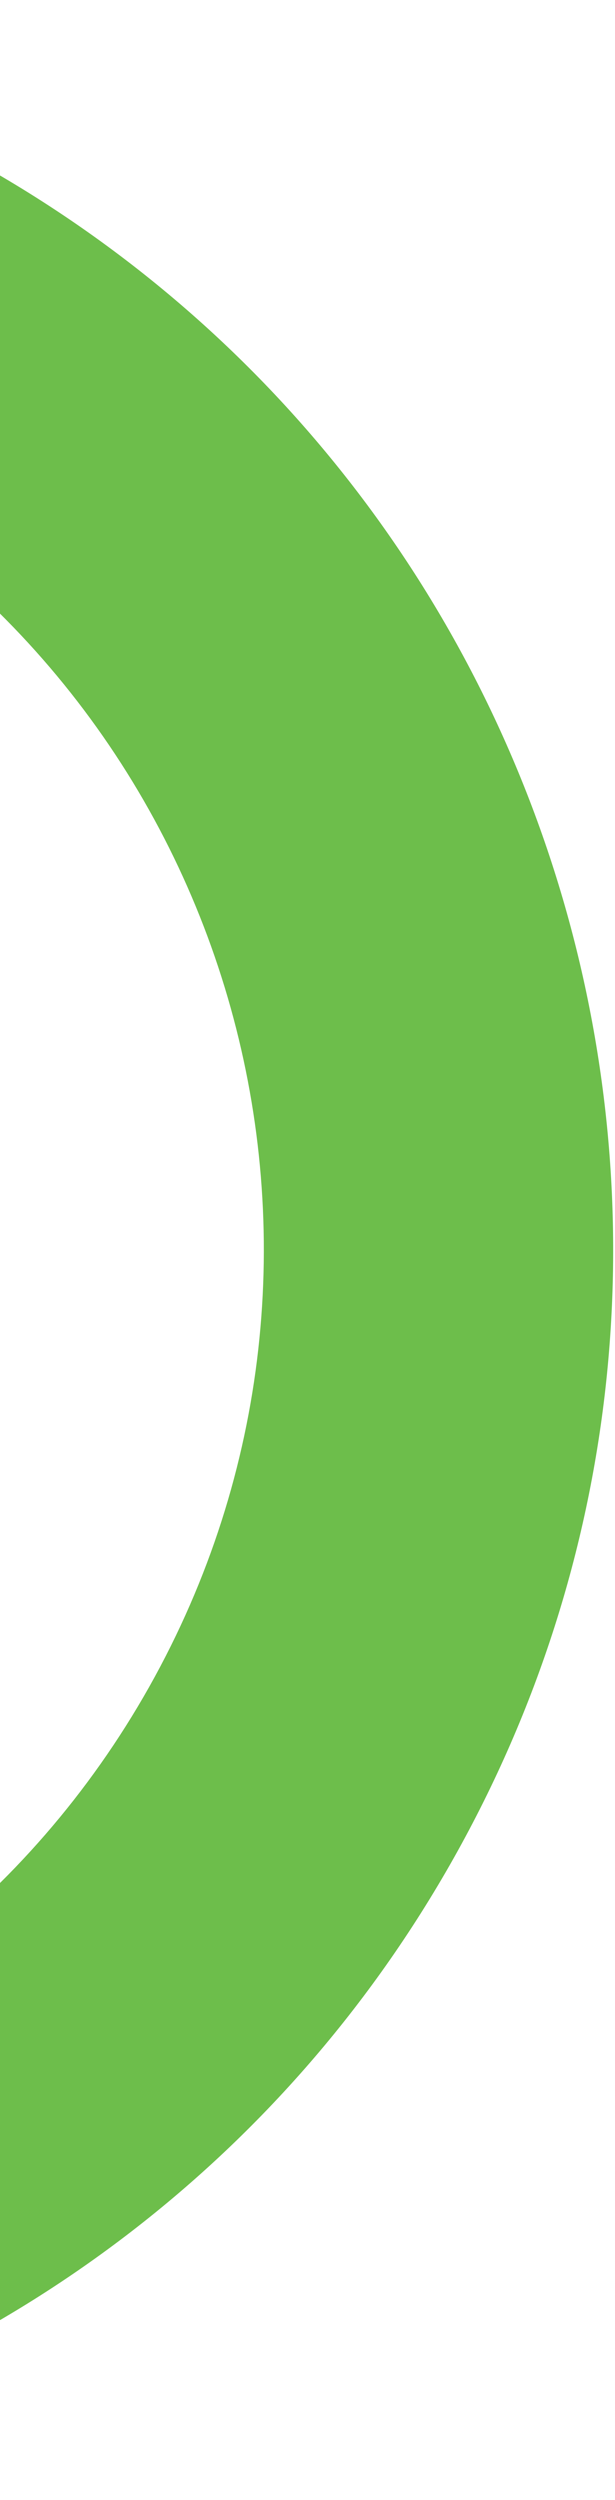 <svg xmlns="http://www.w3.org/2000/svg" width="51" height="207" viewBox="0 0 51 207" fill="none"><path d="M-88.407 167.79C-113.112 153.883 -127.509 127.648 -126.011 99.332C-125.743 93.795 -128.547 88.68 -133.36 85.96C-135.321 84.855 -137.442 84.234 -139.692 84.117C-143.534 83.901 -147.254 85.213 -150.149 87.825C-152.999 90.418 -154.695 93.967 -154.919 97.831C-157 137.241 -136.917 173.698 -102.581 193.035C-53.122 220.879 9.792 203.29 37.636 153.831C65.47 104.368 47.887 41.469 -1.583 13.62C-35.847 -5.677 -78.811 -3.607 -111.082 18.933C-117.626 23.513 -119.243 32.559 -114.662 39.103C-113.42 40.896 -111.818 42.394 -109.907 43.467C-105.089 46.177 -99.033 45.891 -94.505 42.715C-71.341 26.532 -40.434 25.017 -15.801 38.885C19.758 58.897 32.389 104.104 12.377 139.664C-7.642 175.208 -52.843 187.854 -88.402 167.841" fill="#6DBE4B"></path></svg>